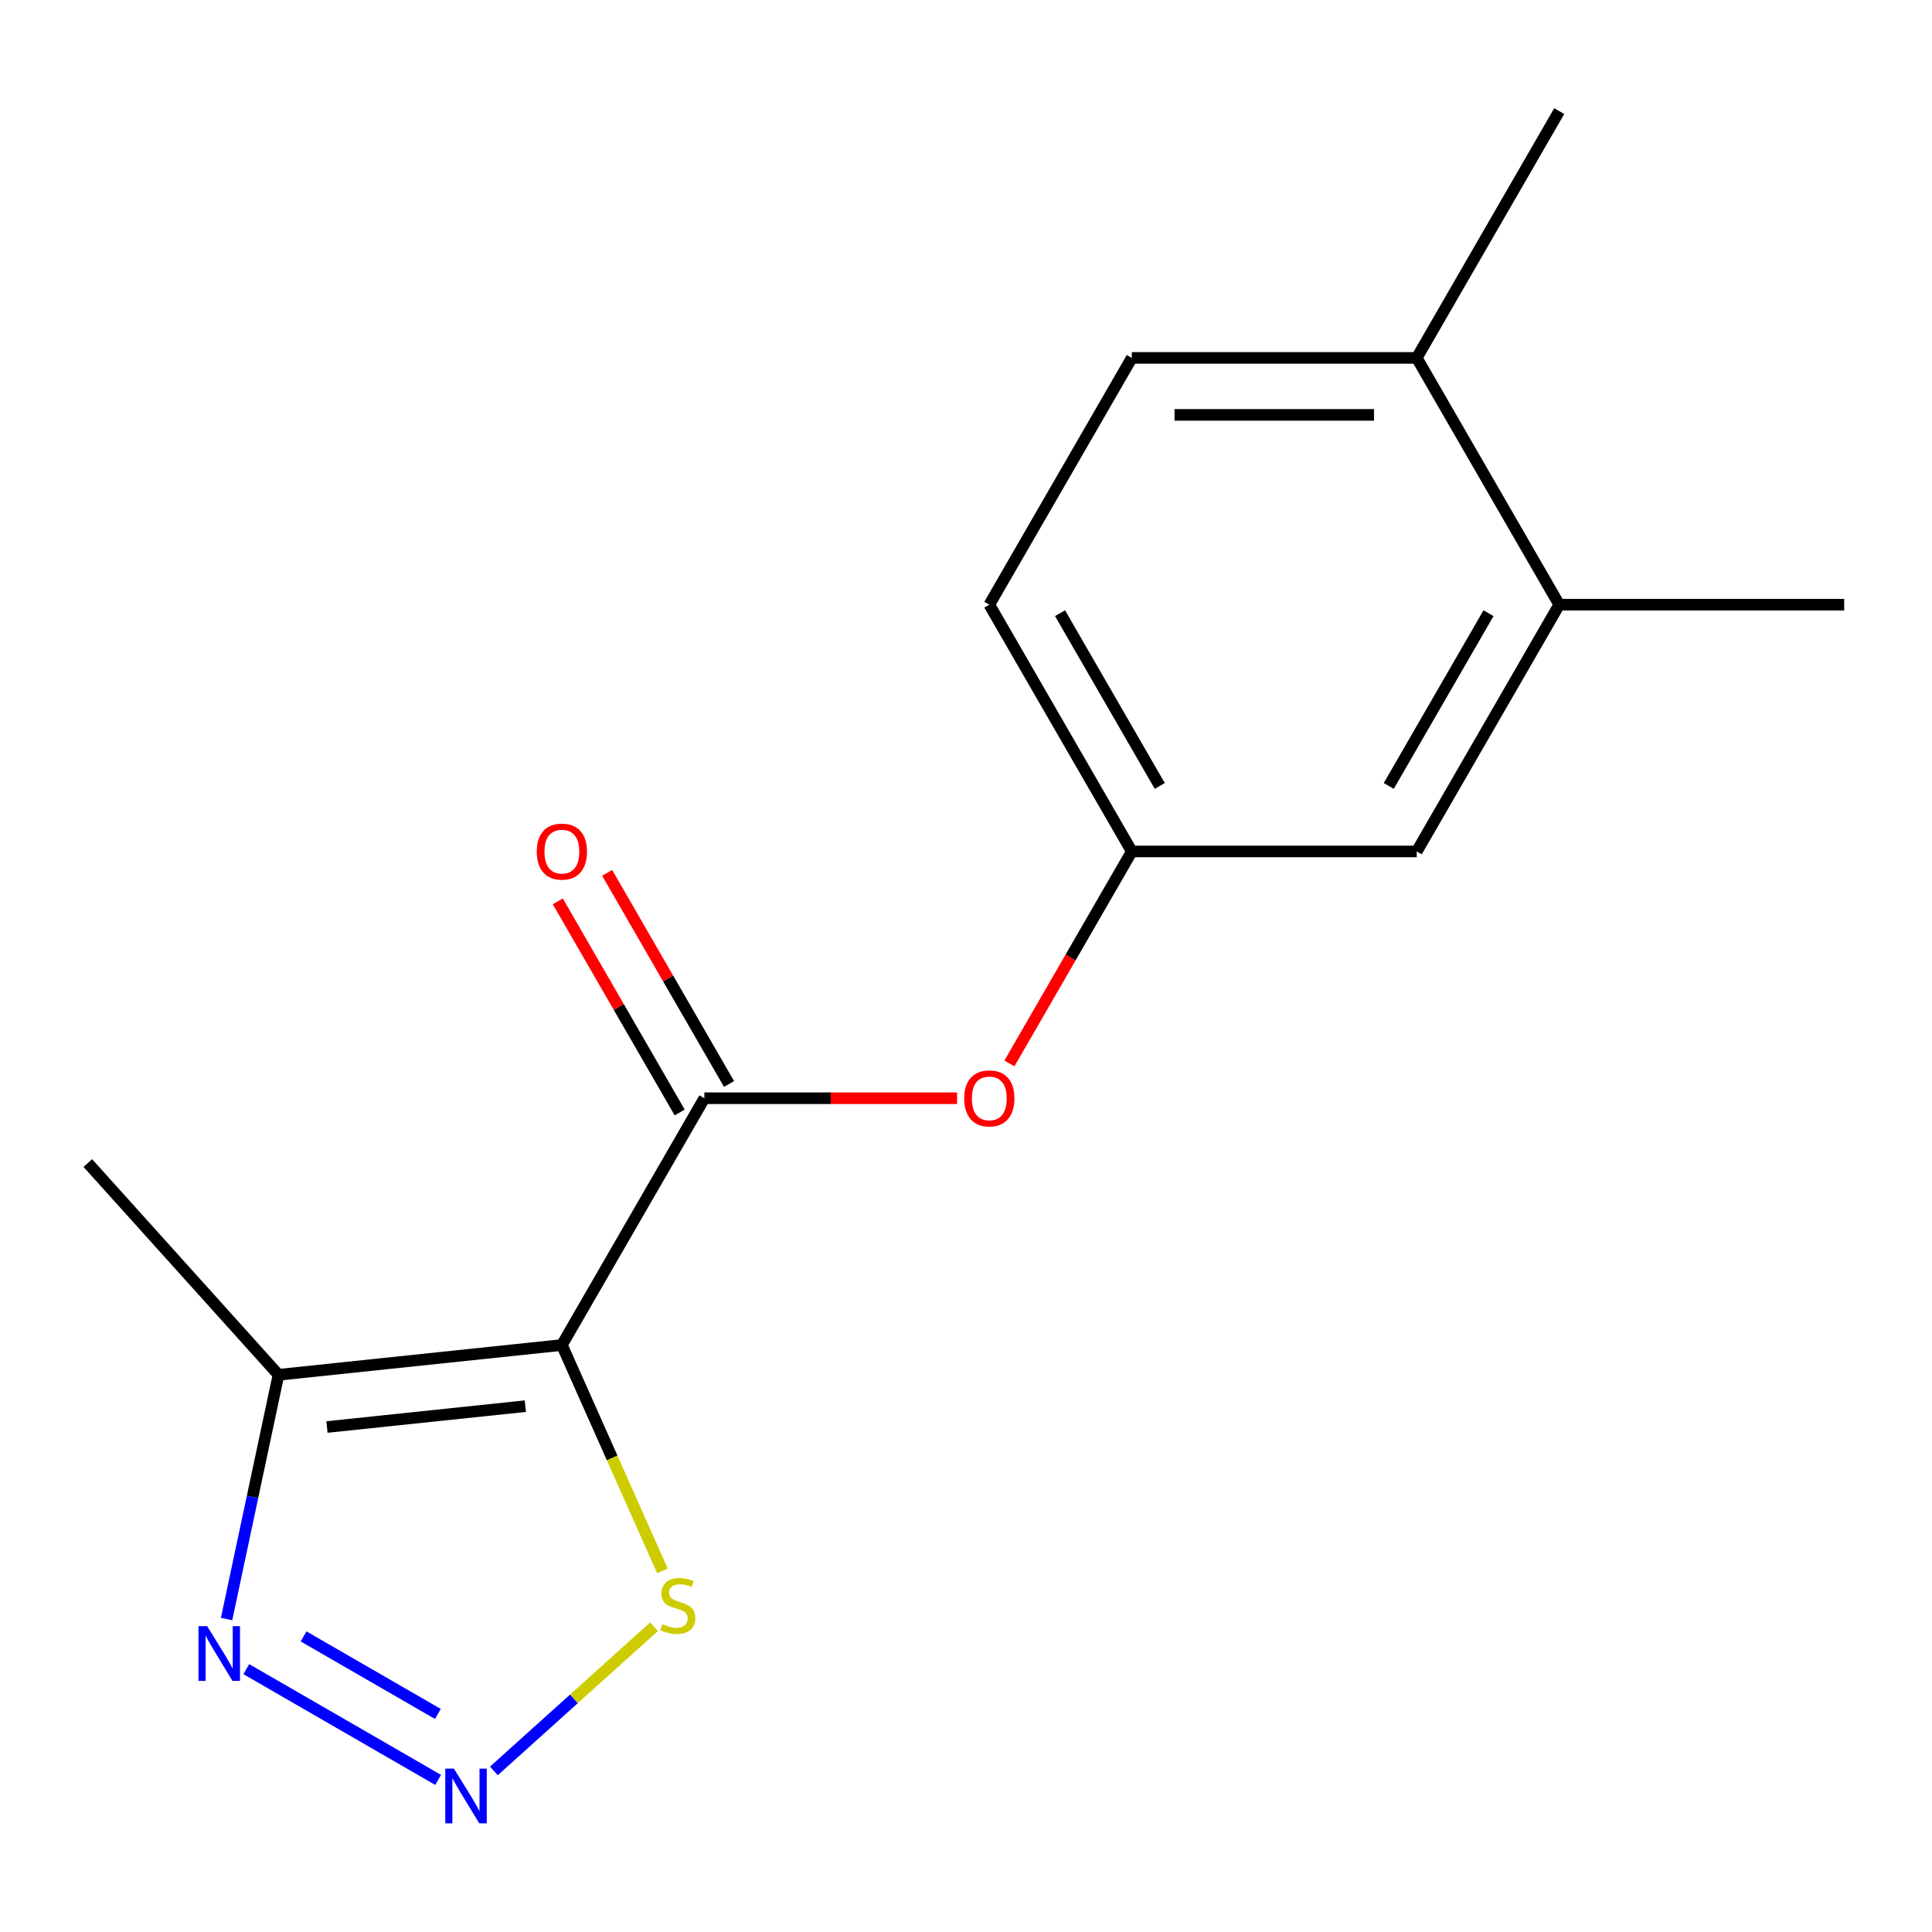 <?xml version='1.0' encoding='iso-8859-1'?>
<svg version='1.1' baseProfile='full'
              xmlns='http://www.w3.org/2000/svg'
                      xmlns:rdkit='http://www.rdkit.org/xml'
                      xmlns:xlink='http://www.w3.org/1999/xlink'
                  xml:space='preserve'
width='1000px' height='1000px' viewBox='0 0 1000 1000'>
<!-- END OF HEADER -->
<rect style='opacity:1.0;fill:#FFFFFF;stroke:none' width='1000' height='1000' x='0' y='0'> </rect>
<path class='bond-1' d='M 290.83,696.177 L 364.576,568.445' style='fill:none;fill-rule:evenodd;stroke:#000000;stroke-width:6px;stroke-linecap:butt;stroke-linejoin:miter;stroke-opacity:1' />
<path class='bond-2' d='M 290.83,696.177 L 144.146,711.595' style='fill:none;fill-rule:evenodd;stroke:#000000;stroke-width:6px;stroke-linecap:butt;stroke-linejoin:miter;stroke-opacity:1' />
<path class='bond-2' d='M 271.911,727.827 L 169.232,738.619' style='fill:none;fill-rule:evenodd;stroke:#000000;stroke-width:6px;stroke-linecap:butt;stroke-linejoin:miter;stroke-opacity:1' />
<path class='bond-4' d='M 290.83,696.177 L 316.861,754.644' style='fill:none;fill-rule:evenodd;stroke:#000000;stroke-width:6px;stroke-linecap:butt;stroke-linejoin:miter;stroke-opacity:1' />
<path class='bond-4' d='M 316.861,754.644 L 342.893,813.111' style='fill:none;fill-rule:evenodd;stroke:#CCCC00;stroke-width:6px;stroke-linecap:butt;stroke-linejoin:miter;stroke-opacity:1' />
<path class='bond-0' d='M 255.64,916.62 L 297.09,879.298' style='fill:none;fill-rule:evenodd;stroke:#0000FF;stroke-width:6px;stroke-linecap:butt;stroke-linejoin:miter;stroke-opacity:1' />
<path class='bond-0' d='M 297.09,879.298 L 338.539,841.977' style='fill:none;fill-rule:evenodd;stroke:#CCCC00;stroke-width:6px;stroke-linecap:butt;stroke-linejoin:miter;stroke-opacity:1' />
<path class='bond-16' d='M 226.785,921.28 L 127.492,863.953' style='fill:none;fill-rule:evenodd;stroke:#0000FF;stroke-width:6px;stroke-linecap:butt;stroke-linejoin:miter;stroke-opacity:1' />
<path class='bond-16' d='M 226.641,887.135 L 157.135,847.006' style='fill:none;fill-rule:evenodd;stroke:#0000FF;stroke-width:6px;stroke-linecap:butt;stroke-linejoin:miter;stroke-opacity:1' />
<path class='bond-5' d='M 364.576,568.445 L 429.979,568.445' style='fill:none;fill-rule:evenodd;stroke:#000000;stroke-width:6px;stroke-linecap:butt;stroke-linejoin:miter;stroke-opacity:1' />
<path class='bond-5' d='M 429.979,568.445 L 495.381,568.445' style='fill:none;fill-rule:evenodd;stroke:#FF0000;stroke-width:6px;stroke-linecap:butt;stroke-linejoin:miter;stroke-opacity:1' />
<path class='bond-7' d='M 377.35,561.071 L 345.802,506.428' style='fill:none;fill-rule:evenodd;stroke:#000000;stroke-width:6px;stroke-linecap:butt;stroke-linejoin:miter;stroke-opacity:1' />
<path class='bond-7' d='M 345.802,506.428 L 314.254,451.786' style='fill:none;fill-rule:evenodd;stroke:#FF0000;stroke-width:6px;stroke-linecap:butt;stroke-linejoin:miter;stroke-opacity:1' />
<path class='bond-7' d='M 351.803,575.82 L 320.256,521.178' style='fill:none;fill-rule:evenodd;stroke:#000000;stroke-width:6px;stroke-linecap:butt;stroke-linejoin:miter;stroke-opacity:1' />
<path class='bond-7' d='M 320.256,521.178 L 288.708,466.535' style='fill:none;fill-rule:evenodd;stroke:#FF0000;stroke-width:6px;stroke-linecap:butt;stroke-linejoin:miter;stroke-opacity:1' />
<path class='bond-3' d='M 144.146,711.595 L 130.71,774.806' style='fill:none;fill-rule:evenodd;stroke:#000000;stroke-width:6px;stroke-linecap:butt;stroke-linejoin:miter;stroke-opacity:1' />
<path class='bond-3' d='M 130.71,774.806 L 117.274,838.016' style='fill:none;fill-rule:evenodd;stroke:#0000FF;stroke-width:6px;stroke-linecap:butt;stroke-linejoin:miter;stroke-opacity:1' />
<path class='bond-13' d='M 144.146,711.595 L 45.455,601.987' style='fill:none;fill-rule:evenodd;stroke:#000000;stroke-width:6px;stroke-linecap:butt;stroke-linejoin:miter;stroke-opacity:1' />
<path class='bond-8' d='M 522.465,550.438 L 554.14,495.576' style='fill:none;fill-rule:evenodd;stroke:#FF0000;stroke-width:6px;stroke-linecap:butt;stroke-linejoin:miter;stroke-opacity:1' />
<path class='bond-8' d='M 554.14,495.576 L 585.815,440.713' style='fill:none;fill-rule:evenodd;stroke:#000000;stroke-width:6px;stroke-linecap:butt;stroke-linejoin:miter;stroke-opacity:1' />
<path class='bond-6' d='M 807.053,312.981 L 733.307,440.713' style='fill:none;fill-rule:evenodd;stroke:#000000;stroke-width:6px;stroke-linecap:butt;stroke-linejoin:miter;stroke-opacity:1' />
<path class='bond-6' d='M 770.445,317.392 L 718.823,406.804' style='fill:none;fill-rule:evenodd;stroke:#000000;stroke-width:6px;stroke-linecap:butt;stroke-linejoin:miter;stroke-opacity:1' />
<path class='bond-14' d='M 807.053,312.981 L 954.545,312.981' style='fill:none;fill-rule:evenodd;stroke:#000000;stroke-width:6px;stroke-linecap:butt;stroke-linejoin:miter;stroke-opacity:1' />
<path class='bond-17' d='M 807.053,312.981 L 733.307,185.249' style='fill:none;fill-rule:evenodd;stroke:#000000;stroke-width:6px;stroke-linecap:butt;stroke-linejoin:miter;stroke-opacity:1' />
<path class='bond-9' d='M 585.815,440.713 L 733.307,440.713' style='fill:none;fill-rule:evenodd;stroke:#000000;stroke-width:6px;stroke-linecap:butt;stroke-linejoin:miter;stroke-opacity:1' />
<path class='bond-12' d='M 585.815,440.713 L 512.069,312.981' style='fill:none;fill-rule:evenodd;stroke:#000000;stroke-width:6px;stroke-linecap:butt;stroke-linejoin:miter;stroke-opacity:1' />
<path class='bond-12' d='M 600.299,406.804 L 548.677,317.392' style='fill:none;fill-rule:evenodd;stroke:#000000;stroke-width:6px;stroke-linecap:butt;stroke-linejoin:miter;stroke-opacity:1' />
<path class='bond-10' d='M 733.307,185.249 L 585.815,185.249' style='fill:none;fill-rule:evenodd;stroke:#000000;stroke-width:6px;stroke-linecap:butt;stroke-linejoin:miter;stroke-opacity:1' />
<path class='bond-10' d='M 711.183,214.748 L 607.939,214.748' style='fill:none;fill-rule:evenodd;stroke:#000000;stroke-width:6px;stroke-linecap:butt;stroke-linejoin:miter;stroke-opacity:1' />
<path class='bond-15' d='M 733.307,185.249 L 807.053,57.517' style='fill:none;fill-rule:evenodd;stroke:#000000;stroke-width:6px;stroke-linecap:butt;stroke-linejoin:miter;stroke-opacity:1' />
<path class='bond-11' d='M 585.815,185.249 L 512.069,312.981' style='fill:none;fill-rule:evenodd;stroke:#000000;stroke-width:6px;stroke-linecap:butt;stroke-linejoin:miter;stroke-opacity:1' />
<path  class='atom-1' d='M 234.953 915.45
L 244.233 930.45
Q 245.153 931.93, 246.633 934.61
Q 248.113 937.29, 248.193 937.45
L 248.193 915.45
L 251.953 915.45
L 251.953 943.77
L 248.073 943.77
L 238.113 927.37
Q 236.953 925.45, 235.713 923.25
Q 234.513 921.05, 234.153 920.37
L 234.153 943.77
L 230.473 943.77
L 230.473 915.45
L 234.953 915.45
' fill='#0000FF'/>
<path  class='atom-4' d='M 107.221 841.704
L 116.501 856.704
Q 117.421 858.184, 118.901 860.864
Q 120.381 863.544, 120.461 863.704
L 120.461 841.704
L 124.221 841.704
L 124.221 870.024
L 120.341 870.024
L 110.381 853.624
Q 109.221 851.704, 107.981 849.504
Q 106.781 847.304, 106.421 846.624
L 106.421 870.024
L 102.741 870.024
L 102.741 841.704
L 107.221 841.704
' fill='#0000FF'/>
<path  class='atom-5' d='M 342.821 840.638
Q 343.141 840.758, 344.461 841.318
Q 345.781 841.878, 347.221 842.238
Q 348.701 842.558, 350.141 842.558
Q 352.821 842.558, 354.381 841.278
Q 355.941 839.958, 355.941 837.678
Q 355.941 836.118, 355.141 835.158
Q 354.381 834.198, 353.181 833.678
Q 351.981 833.158, 349.981 832.558
Q 347.461 831.798, 345.941 831.078
Q 344.461 830.358, 343.381 828.838
Q 342.341 827.318, 342.341 824.758
Q 342.341 821.198, 344.741 818.998
Q 347.181 816.798, 351.981 816.798
Q 355.261 816.798, 358.981 818.358
L 358.061 821.438
Q 354.661 820.038, 352.101 820.038
Q 349.341 820.038, 347.821 821.198
Q 346.301 822.318, 346.341 824.278
Q 346.341 825.798, 347.101 826.718
Q 347.901 827.638, 349.021 828.158
Q 350.181 828.678, 352.101 829.278
Q 354.661 830.078, 356.181 830.878
Q 357.701 831.678, 358.781 833.318
Q 359.901 834.918, 359.901 837.678
Q 359.901 841.598, 357.261 843.718
Q 354.661 845.798, 350.301 845.798
Q 347.781 845.798, 345.861 845.238
Q 343.981 844.718, 341.741 843.798
L 342.821 840.638
' fill='#CCCC00'/>
<path  class='atom-6' d='M 499.069 568.525
Q 499.069 561.725, 502.429 557.925
Q 505.789 554.125, 512.069 554.125
Q 518.349 554.125, 521.709 557.925
Q 525.069 561.725, 525.069 568.525
Q 525.069 575.405, 521.669 579.325
Q 518.269 583.205, 512.069 583.205
Q 505.829 583.205, 502.429 579.325
Q 499.069 575.445, 499.069 568.525
M 512.069 580.005
Q 516.389 580.005, 518.709 577.125
Q 521.069 574.205, 521.069 568.525
Q 521.069 562.965, 518.709 560.165
Q 516.389 557.325, 512.069 557.325
Q 507.749 557.325, 505.389 560.125
Q 503.069 562.925, 503.069 568.525
Q 503.069 574.245, 505.389 577.125
Q 507.749 580.005, 512.069 580.005
' fill='#FF0000'/>
<path  class='atom-8' d='M 277.83 440.793
Q 277.83 433.993, 281.19 430.193
Q 284.55 426.393, 290.83 426.393
Q 297.11 426.393, 300.47 430.193
Q 303.83 433.993, 303.83 440.793
Q 303.83 447.673, 300.43 451.593
Q 297.03 455.473, 290.83 455.473
Q 284.59 455.473, 281.19 451.593
Q 277.83 447.713, 277.83 440.793
M 290.83 452.273
Q 295.15 452.273, 297.47 449.393
Q 299.83 446.473, 299.83 440.793
Q 299.83 435.233, 297.47 432.433
Q 295.15 429.593, 290.83 429.593
Q 286.51 429.593, 284.15 432.393
Q 281.83 435.193, 281.83 440.793
Q 281.83 446.513, 284.15 449.393
Q 286.51 452.273, 290.83 452.273
' fill='#FF0000'/>
</svg>
